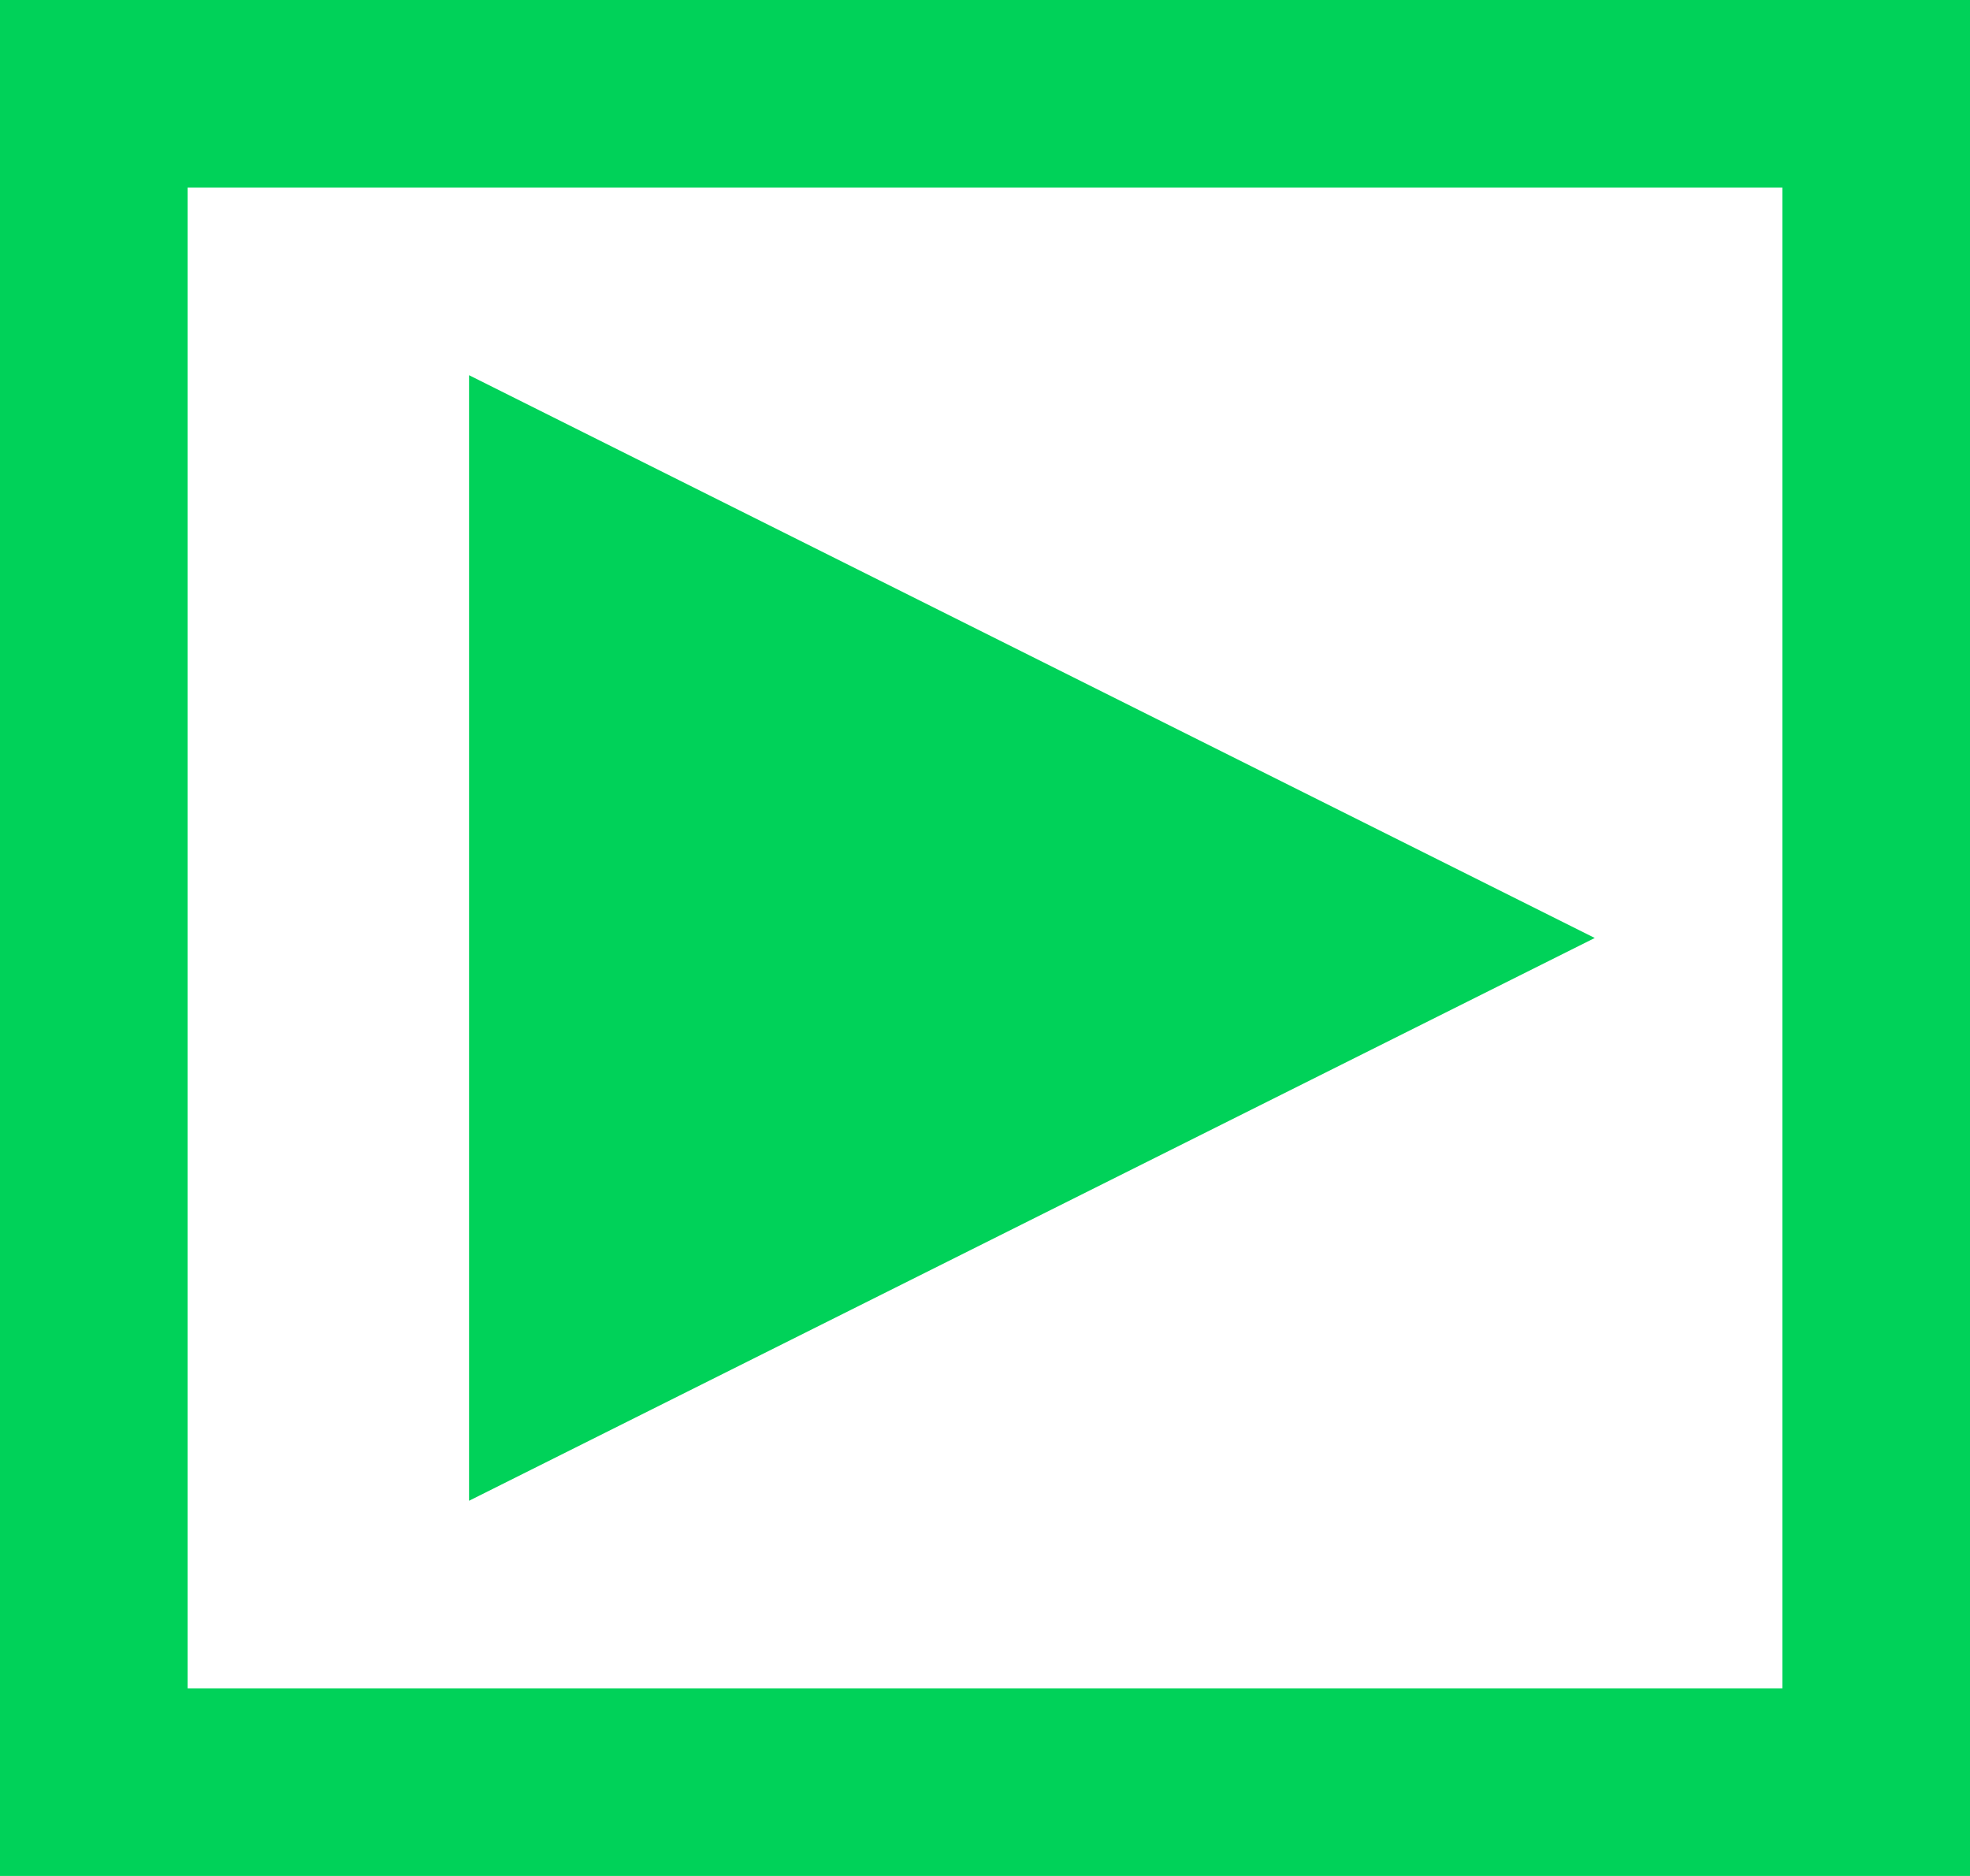 <svg xmlns="http://www.w3.org/2000/svg" width="105" height="100" viewBox="0 0 105 100">
  <defs>
    <style>
      .cls-1 {
        fill: #00d259;        
        fill-rule: evenodd;
      }
    </style>
  </defs>
  <path class="cls-1" d="M25,20V80L85,50Z"/>
  <path class="cls-1" d="M0,0H105V100H0V0ZM10,10H95V90H10V10Z"/>
</svg>
